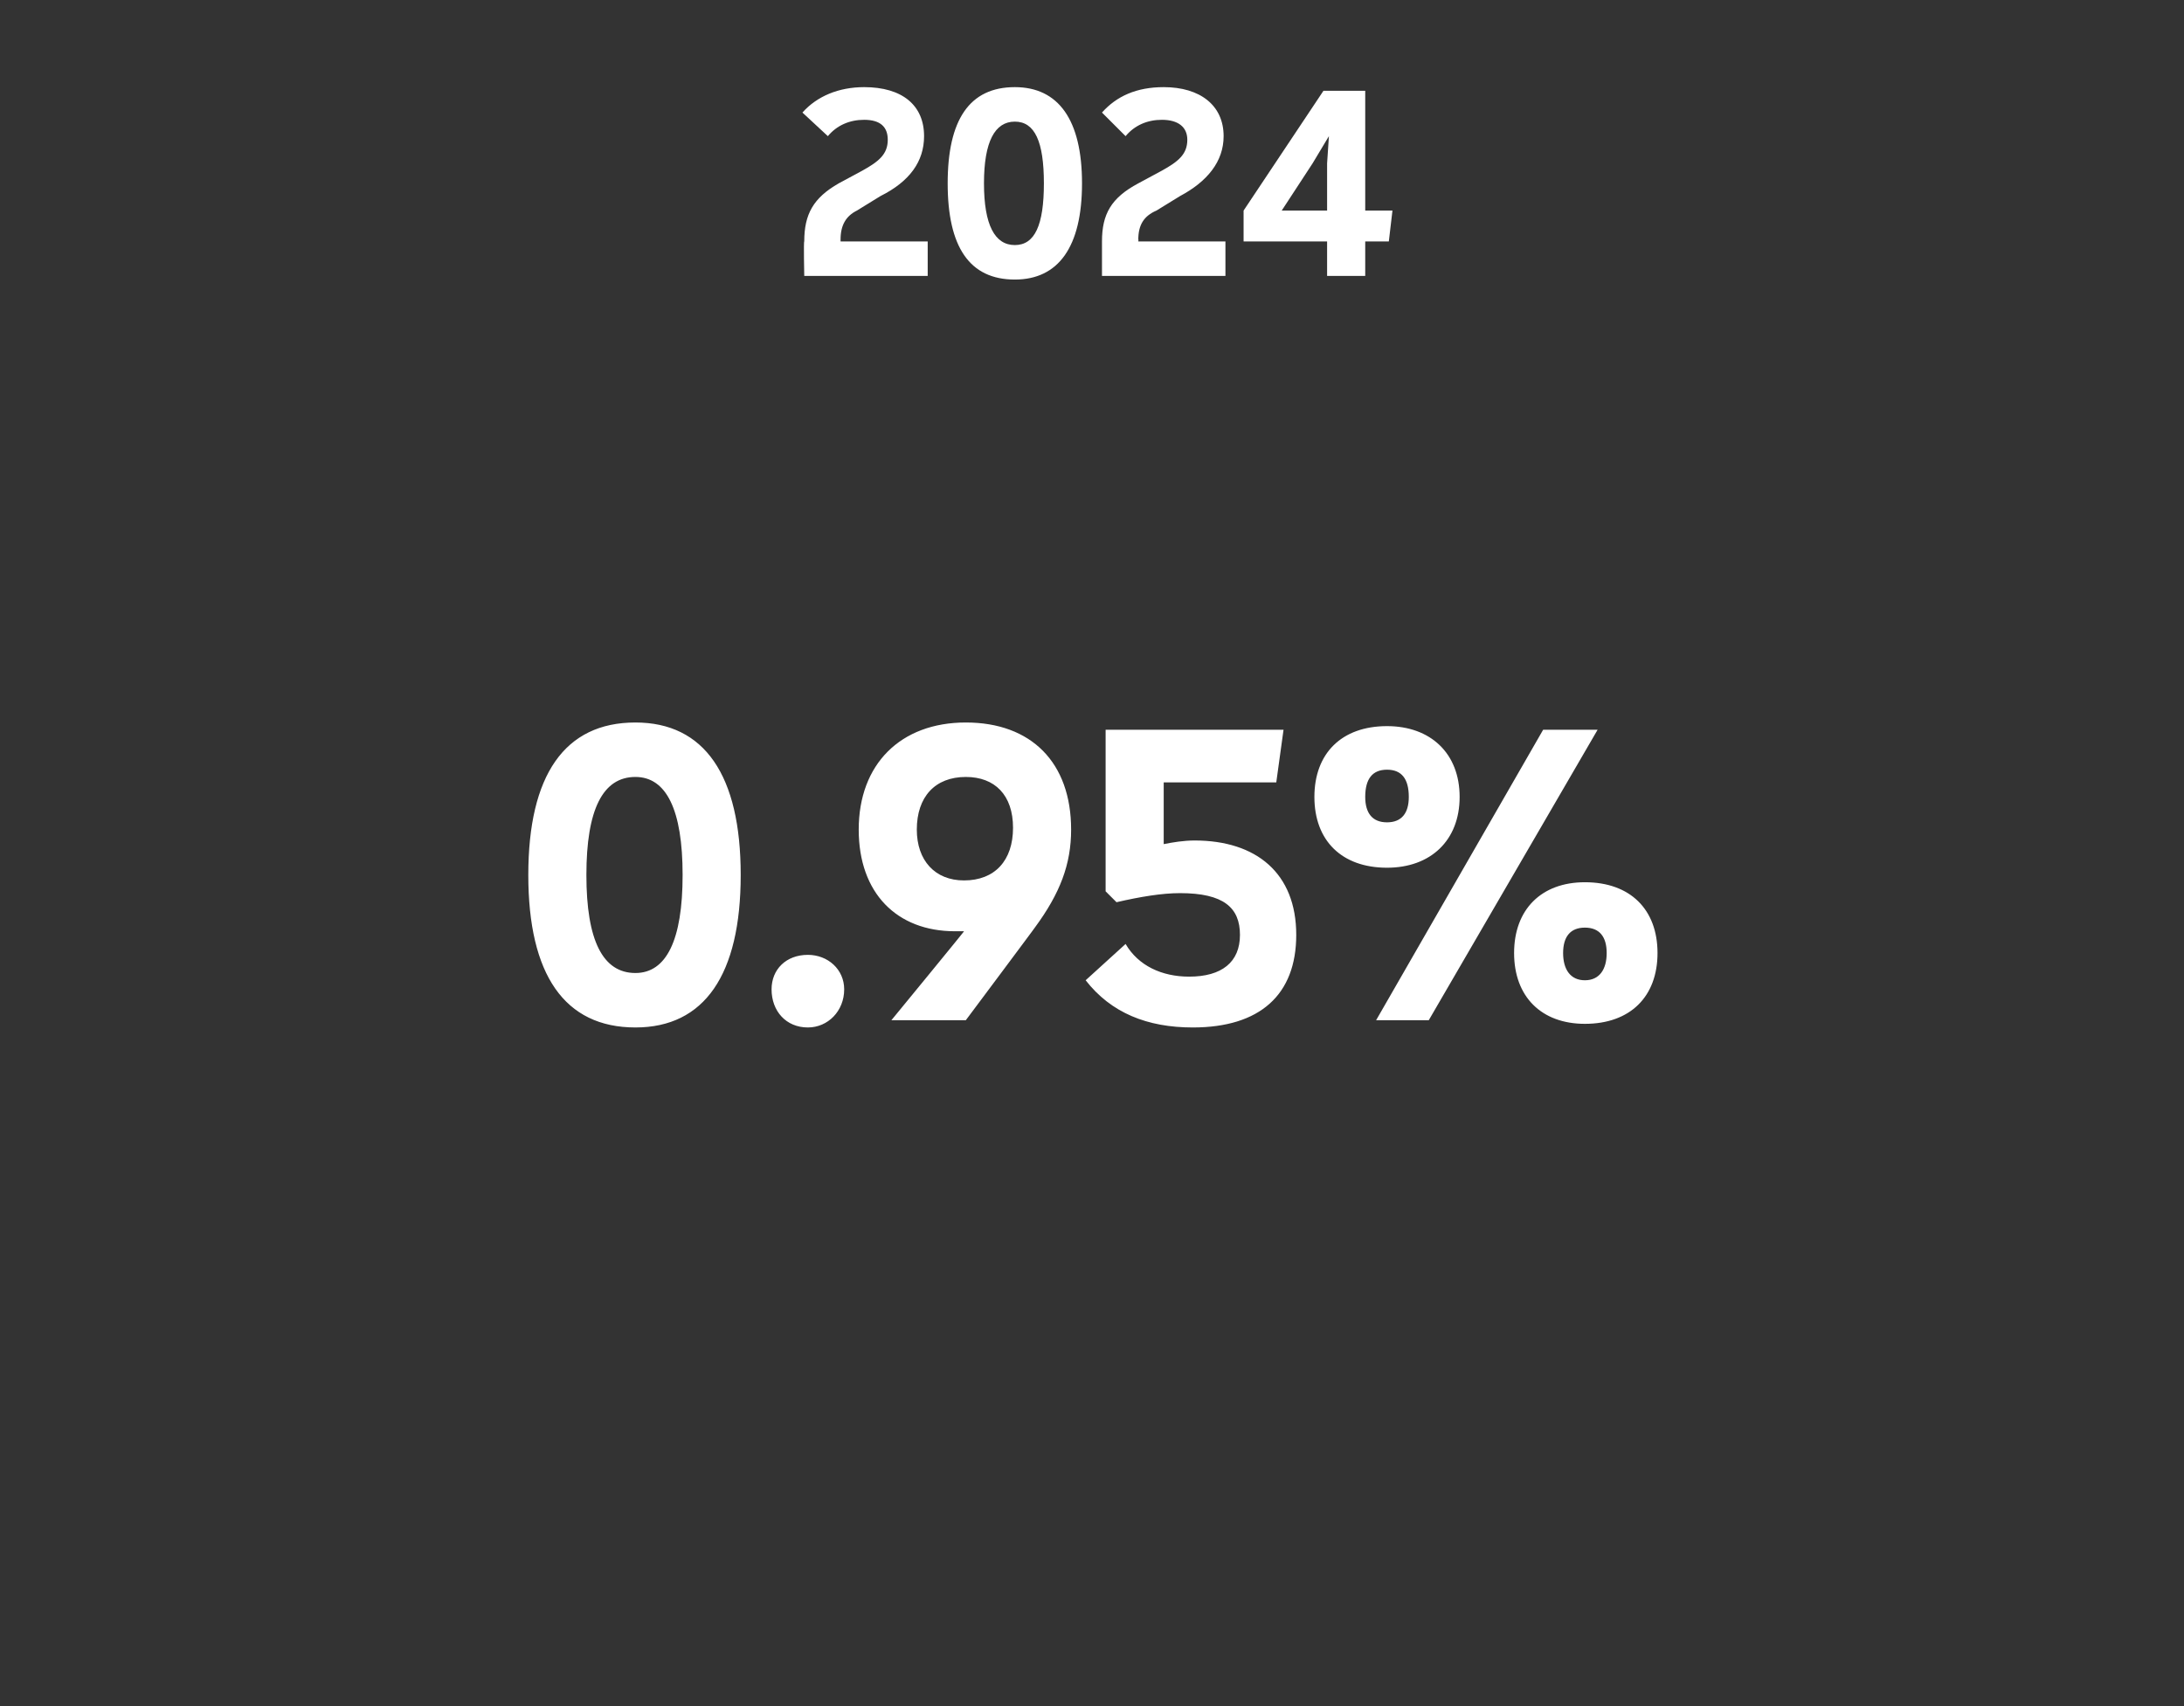 <?xml version="1.0" standalone="no"?><!DOCTYPE svg PUBLIC "-//W3C//DTD SVG 1.1//EN" "http://www.w3.org/Graphics/SVG/1.1/DTD/svg11.dtd"><svg xmlns="http://www.w3.org/2000/svg" version="1.1" width="120.3px" height="94px" viewBox="0 -5 120.3 94" style="top:-5px"><rect x="0" y="-5" width="120.3" height="94" fill="#333333" stroke="none"/><desc>Graph 4 disc text 3</desc><defs/><g id="Polygon184564"><path d="m29.1 43.2c0-5.5 2-8.4 5.9-8.4c3.8 0 5.8 2.9 5.8 8.4c0 5.5-2 8.4-5.8 8.4c-3.9 0-5.9-2.9-5.9-8.4zm8.5 0c0-3.6-.9-5.4-2.6-5.4c-1.8 0-2.7 1.8-2.7 5.4c0 3.6.9 5.4 2.7 5.4c1.7 0 2.6-1.8 2.6-5.4zm4.9 6.3c0-1.1.8-1.9 2-1.9c1.1 0 2 .8 2 1.9c0 1.2-.9 2.1-2 2.1c-1.2 0-2-.9-2-2.1zM59 40.7c0 1.9-.6 3.5-2 5.4c.02-.01-3.8 5.1-3.8 5.1h-4.1s4.05-4.93 4-4.9h-.5c-3.2 0-5.3-2.1-5.3-5.6c0-3.6 2.3-5.9 5.9-5.9c3.6 0 5.8 2.2 5.8 5.9zm-3.2-.1c0-1.8-1-2.8-2.6-2.8c-1.7 0-2.7 1.1-2.7 2.9c0 1.7 1 2.8 2.6 2.8c1.7 0 2.7-1.1 2.7-2.9zm15.6 5.9c0 3.3-2 5.1-5.7 5.1c-2.5 0-4.5-.8-5.9-2.6l2.2-2c.7 1.2 2 1.8 3.5 1.8c1.8 0 2.8-.8 2.8-2.3c0-1.5-.9-2.3-3.3-2.3c-1 0-2.2.2-3.5.5l-.6-.6v-8.9h9.8l-.4 2.9h-6.2v3.4c.5-.1 1.1-.2 1.7-.2c3.4 0 5.6 1.8 5.6 5.2zm1-7.6c0-2.4 1.5-3.9 4-3.9c2.4 0 4 1.5 4 3.9c0 2.4-1.6 3.9-4 3.9c-2.5 0-4-1.5-4-3.9zM88 35.2l-9.3 16h-2.9l9.2-16h3zm-10.4 3.7c0-1-.4-1.5-1.2-1.5c-.8 0-1.2.5-1.2 1.5c0 .9.4 1.4 1.2 1.4c.8 0 1.2-.5 1.2-1.4zm5.8 8.6c0-2.4 1.5-3.9 3.9-3.9c2.5 0 4 1.5 4 3.9c0 2.4-1.5 3.9-4 3.9c-2.4 0-3.9-1.5-3.9-3.9zm5.1 0c0-.9-.4-1.4-1.2-1.4c-.8 0-1.2.5-1.2 1.4c0 .9.4 1.5 1.2 1.5c.8 0 1.2-.6 1.2-1.5z" stroke="none" fill="#fff"/></g><g id="Polygon184563"><path d="m46.3 8.3h4.8v1.9h-6.8s-.04-1.91 0-1.9c0-1.5.5-2.4 1.9-3.2l1.3-.7c.9-.5 1.4-.9 1.4-1.7c0-.7-.4-1.1-1.3-1.1c-.8 0-1.5.3-2 .9l-1.4-1.3c.8-.9 2-1.4 3.4-1.4c2.1 0 3.3 1 3.3 2.7c0 1.4-.8 2.5-2.4 3.3l-1.3.8c-.6.3-.9.8-.9 1.6v.1zm5.9-3.2c0-3.5 1.2-5.3 3.7-5.3c2.4 0 3.7 1.8 3.7 5.3c0 3.5-1.3 5.3-3.7 5.3c-2.5 0-3.7-1.8-3.7-5.3zm5.3 0c0-2.3-.5-3.4-1.6-3.4c-1.1 0-1.7 1.1-1.7 3.4c0 2.3.6 3.4 1.7 3.4c1.1 0 1.6-1.1 1.6-3.4zm5.2 3.2h4.8v1.9h-6.8V8.3c0-1.5.5-2.4 2-3.2l1.3-.7c.9-.5 1.4-.9 1.4-1.7c0-.7-.5-1.1-1.4-1.1c-.8 0-1.5.3-2 .9l-1.3-1.3c.8-.9 1.9-1.4 3.4-1.4c2 0 3.3 1 3.3 2.7c0 1.4-.9 2.5-2.4 3.3l-1.3.8c-.7.3-1 .8-1 1.6c.02-.04 0 .1 0 .1zm14-1.7l-.2 1.7h-1.3v1.9h-2.1V8.3h-4.6V6.6L72.9 0h2.3v6.6h1.5zm-6.1 0h2.5V4l.1-1.5l-.9 1.5l-1.7 2.6z" stroke="none" fill="#fff"/></g></svg>